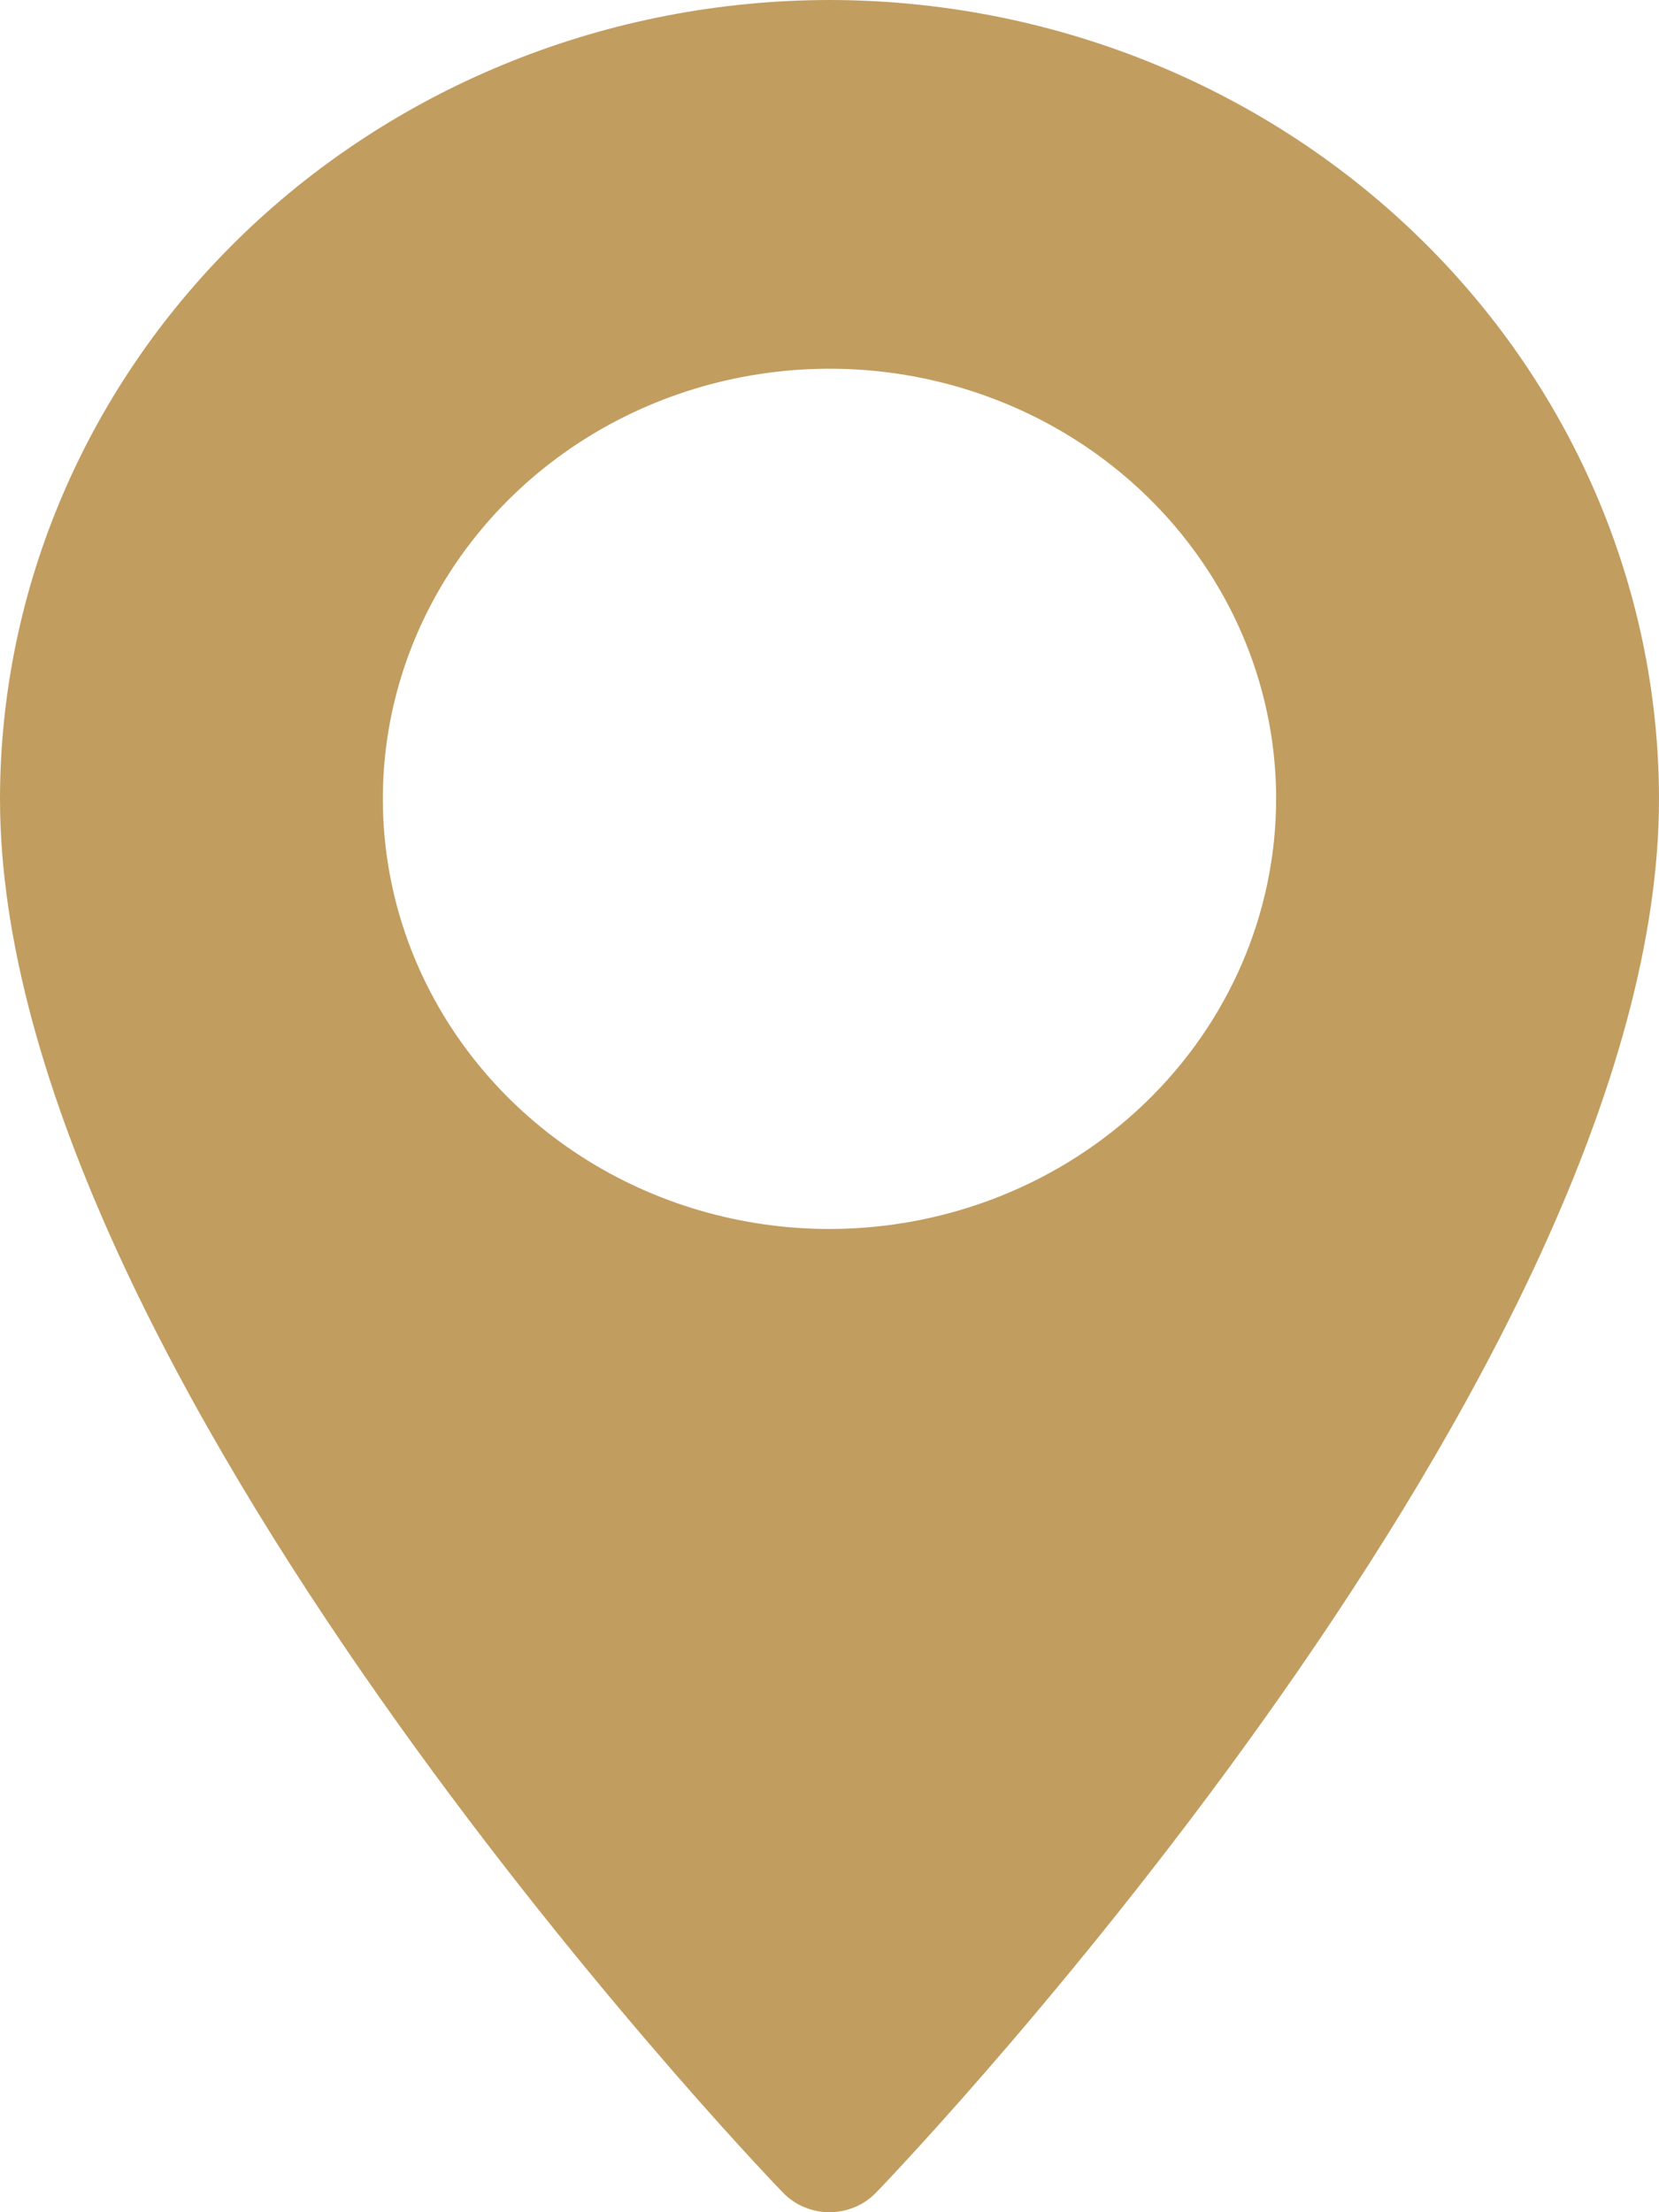 <svg width="18" height="24" viewBox="0 0 18 24" fill="none" xmlns="http://www.w3.org/2000/svg">
<path d="M9 0C6.614 0.002 4.326 0.916 2.638 2.541C0.951 4.166 0.002 6.369 0 8.667C0 14.853 8.142 23.427 8.495 23.787C8.559 23.854 8.637 23.908 8.724 23.944C8.811 23.981 8.905 24 9 24C9.095 24 9.189 23.981 9.276 23.944C9.363 23.908 9.441 23.854 9.505 23.787C9.858 23.427 18 14.853 18 8.667C17.998 6.369 17.049 4.166 15.361 2.541C13.674 0.916 11.386 0.002 9 0ZM9 13.333C8.042 13.333 7.105 13.06 6.308 12.547C5.511 12.034 4.89 11.305 4.523 10.453C4.156 9.6 4.06 8.662 4.247 7.756C4.434 6.851 4.896 6.02 5.573 5.367C6.251 4.714 7.114 4.27 8.055 4.09C8.995 3.91 9.969 4.002 10.854 4.355C11.74 4.708 12.497 5.307 13.029 6.074C13.562 6.841 13.846 7.744 13.846 8.667C13.845 9.904 13.334 11.09 12.425 11.965C11.517 12.84 10.285 13.332 9 13.333Z" fill="#C29D60"/>
</svg>
